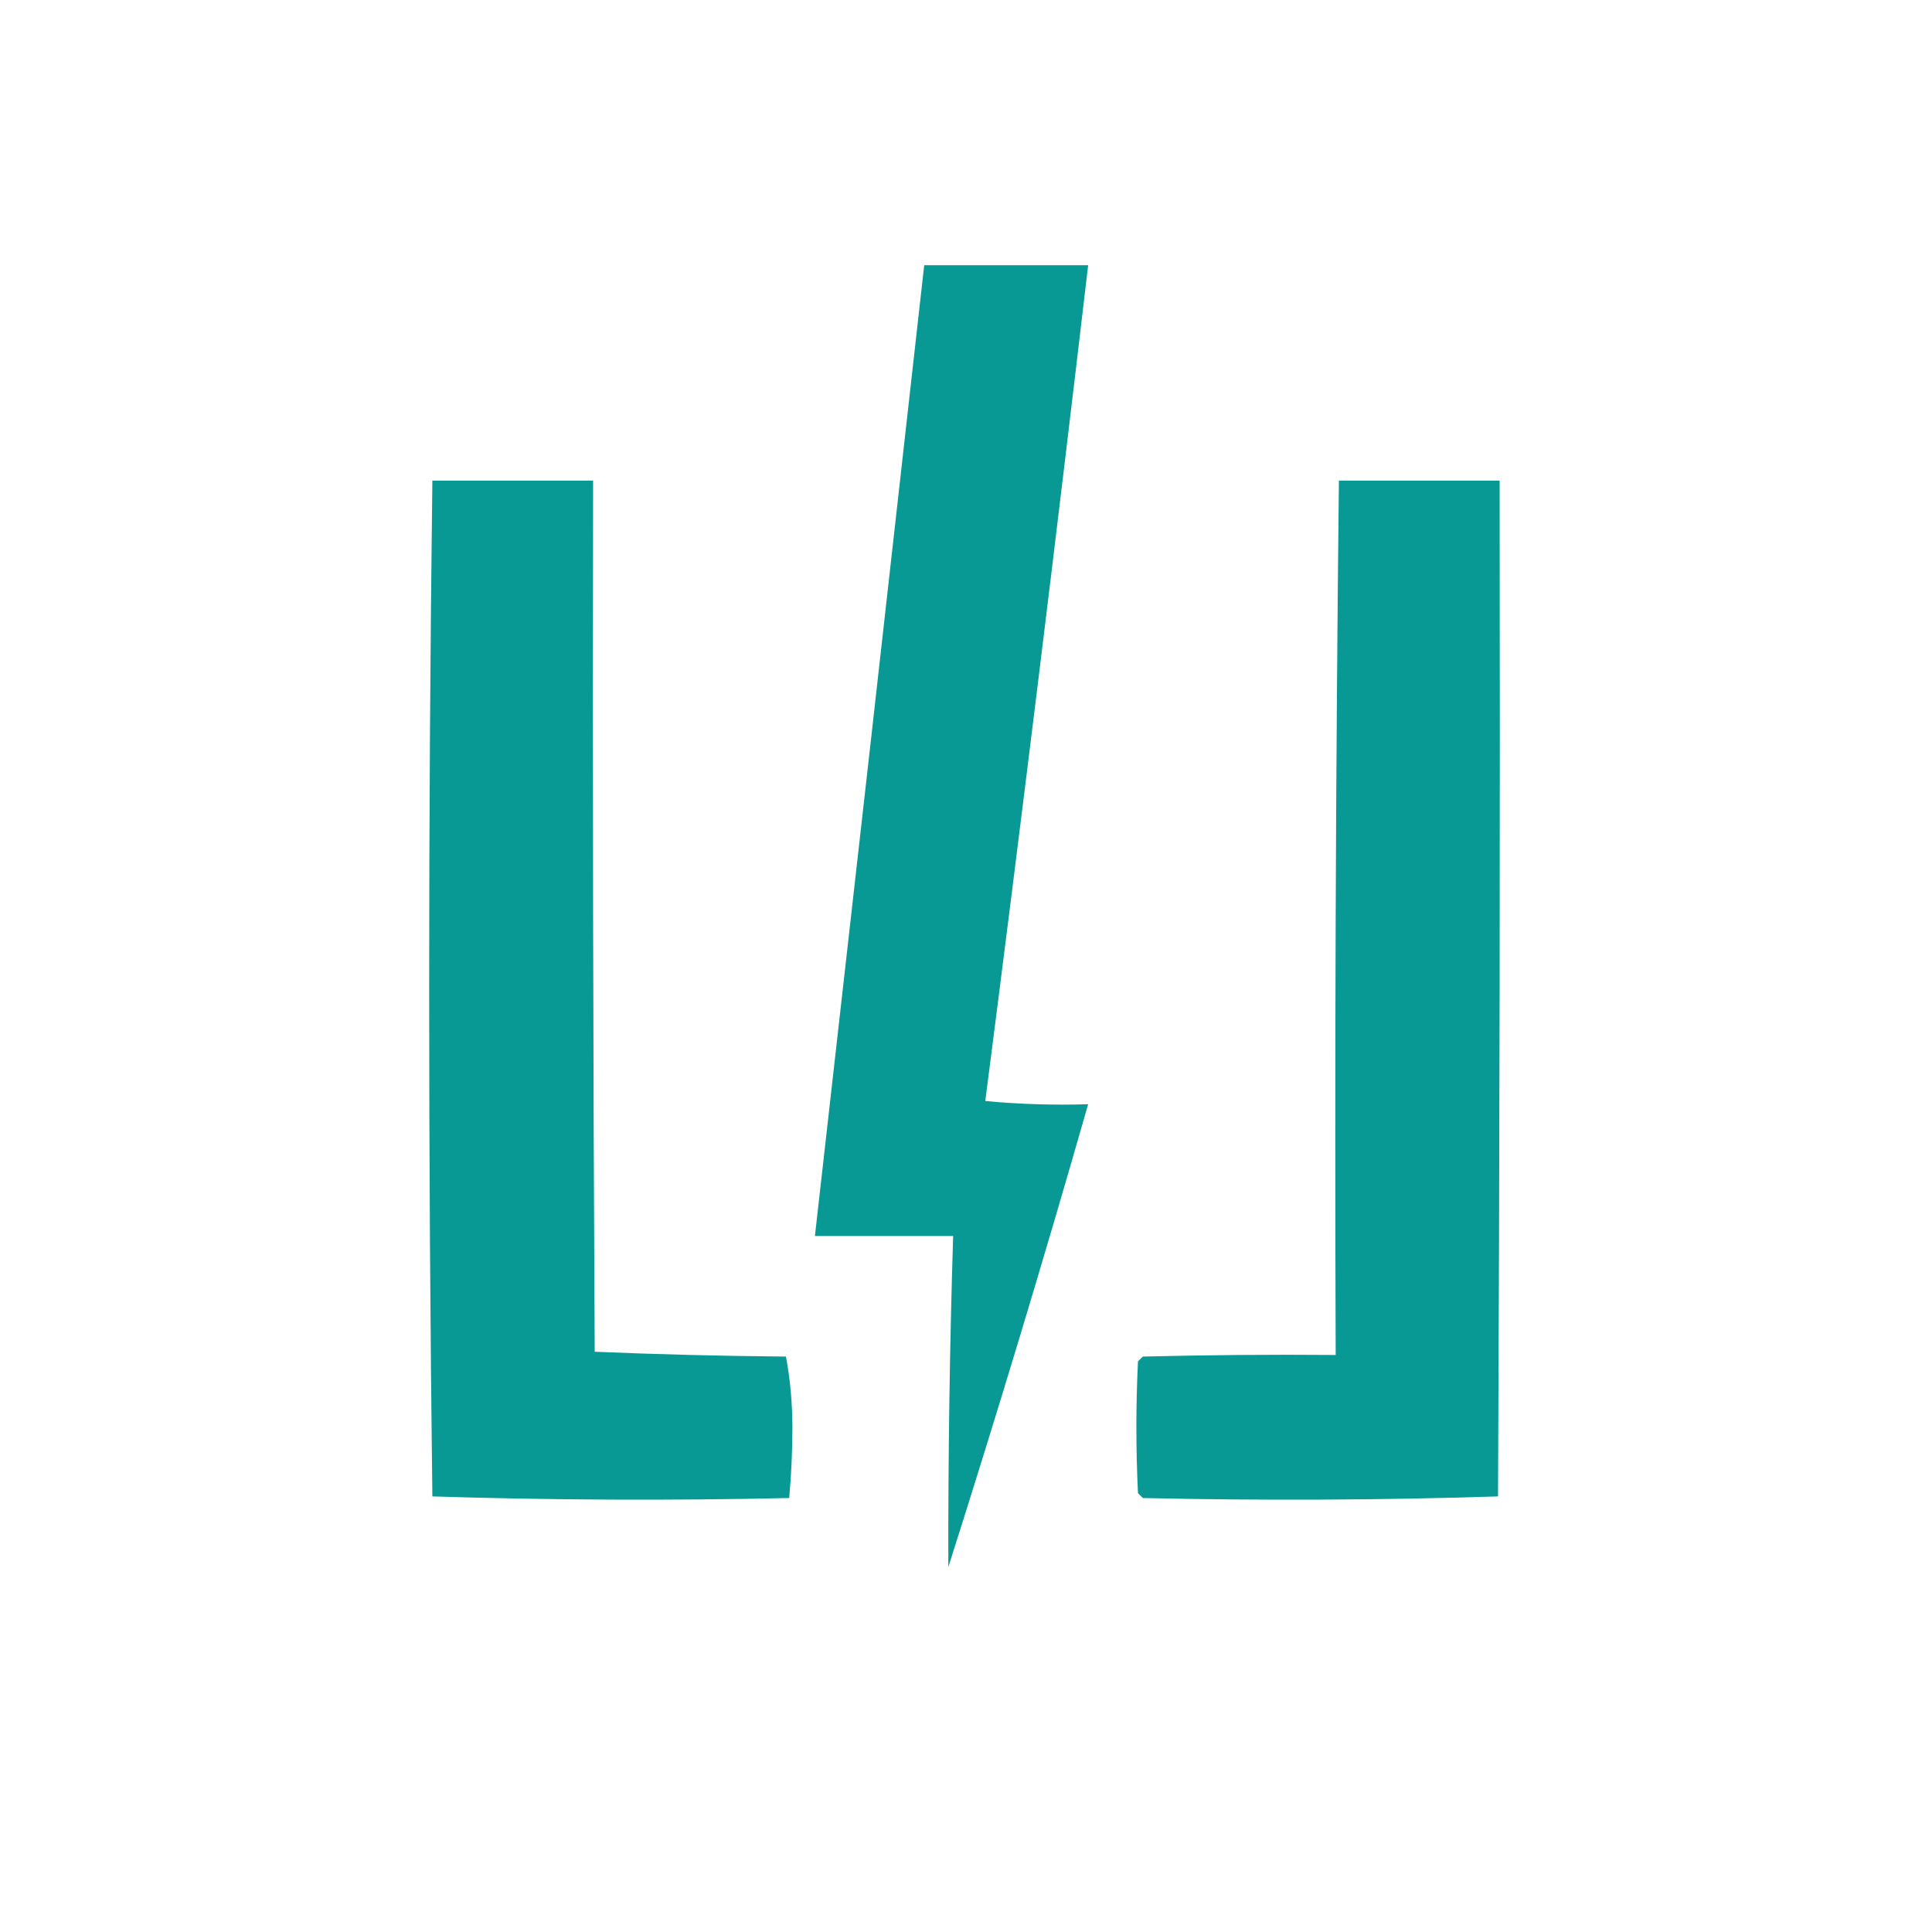 <?xml version="1.0" encoding="UTF-8"?>
<!DOCTYPE svg PUBLIC "-//W3C//DTD SVG 1.1//EN" "http://www.w3.org/Graphics/SVG/1.1/DTD/svg11.dtd">
<svg xmlns="http://www.w3.org/2000/svg" version="1.1" width="601px" height="601px" style="shape-rendering:geometricPrecision; text-rendering:geometricPrecision; image-rendering:optimizeQuality; fill-rule:evenodd; clip-rule:evenodd" xmlns:xlink="http://www.w3.org/1999/xlink">
<g><path style="opacity:0.978" fill="#059792" d="M 287.5,82.5 C 304.5,82.5 321.5,82.5 338.5,82.5C 328.324,169.24 317.657,255.907 306.5,342.5C 317.146,343.499 327.813,343.832 338.5,343.5C 324.72,391.677 310.22,439.677 295,487.5C 294.929,453.162 295.429,418.829 296.5,384.5C 282.167,384.5 267.833,384.5 253.5,384.5C 264.906,283.848 276.239,183.181 287.5,82.5 Z"/></g>
<g><path style="opacity:0.983" fill="#059792" d="M 134.5,149.5 C 151.167,149.5 167.833,149.5 184.5,149.5C 184.333,239.834 184.5,330.167 185,420.5C 204.76,421.327 224.594,421.827 244.5,422C 245.815,429.097 246.481,436.431 246.5,444C 246.492,451.41 246.159,458.743 245.5,466C 208.458,466.827 171.458,466.66 134.5,465.5C 133.169,360.098 133.169,254.765 134.5,149.5 Z"/></g>
<g><path style="opacity:0.984" fill="#059792" d="M 416.5,149.5 C 433.167,149.5 449.833,149.5 466.5,149.5C 466.667,254.834 466.5,360.167 466,465.5C 429.238,466.663 392.405,466.829 355.5,466C 355,465.5 354.5,465 354,464.5C 353.333,450.833 353.333,437.167 354,423.5C 354.5,423 355,422.5 355.5,422C 375.497,421.5 395.497,421.333 415.5,421.5C 415.169,330.763 415.503,240.096 416.5,149.5 Z"/></g>
</svg>
